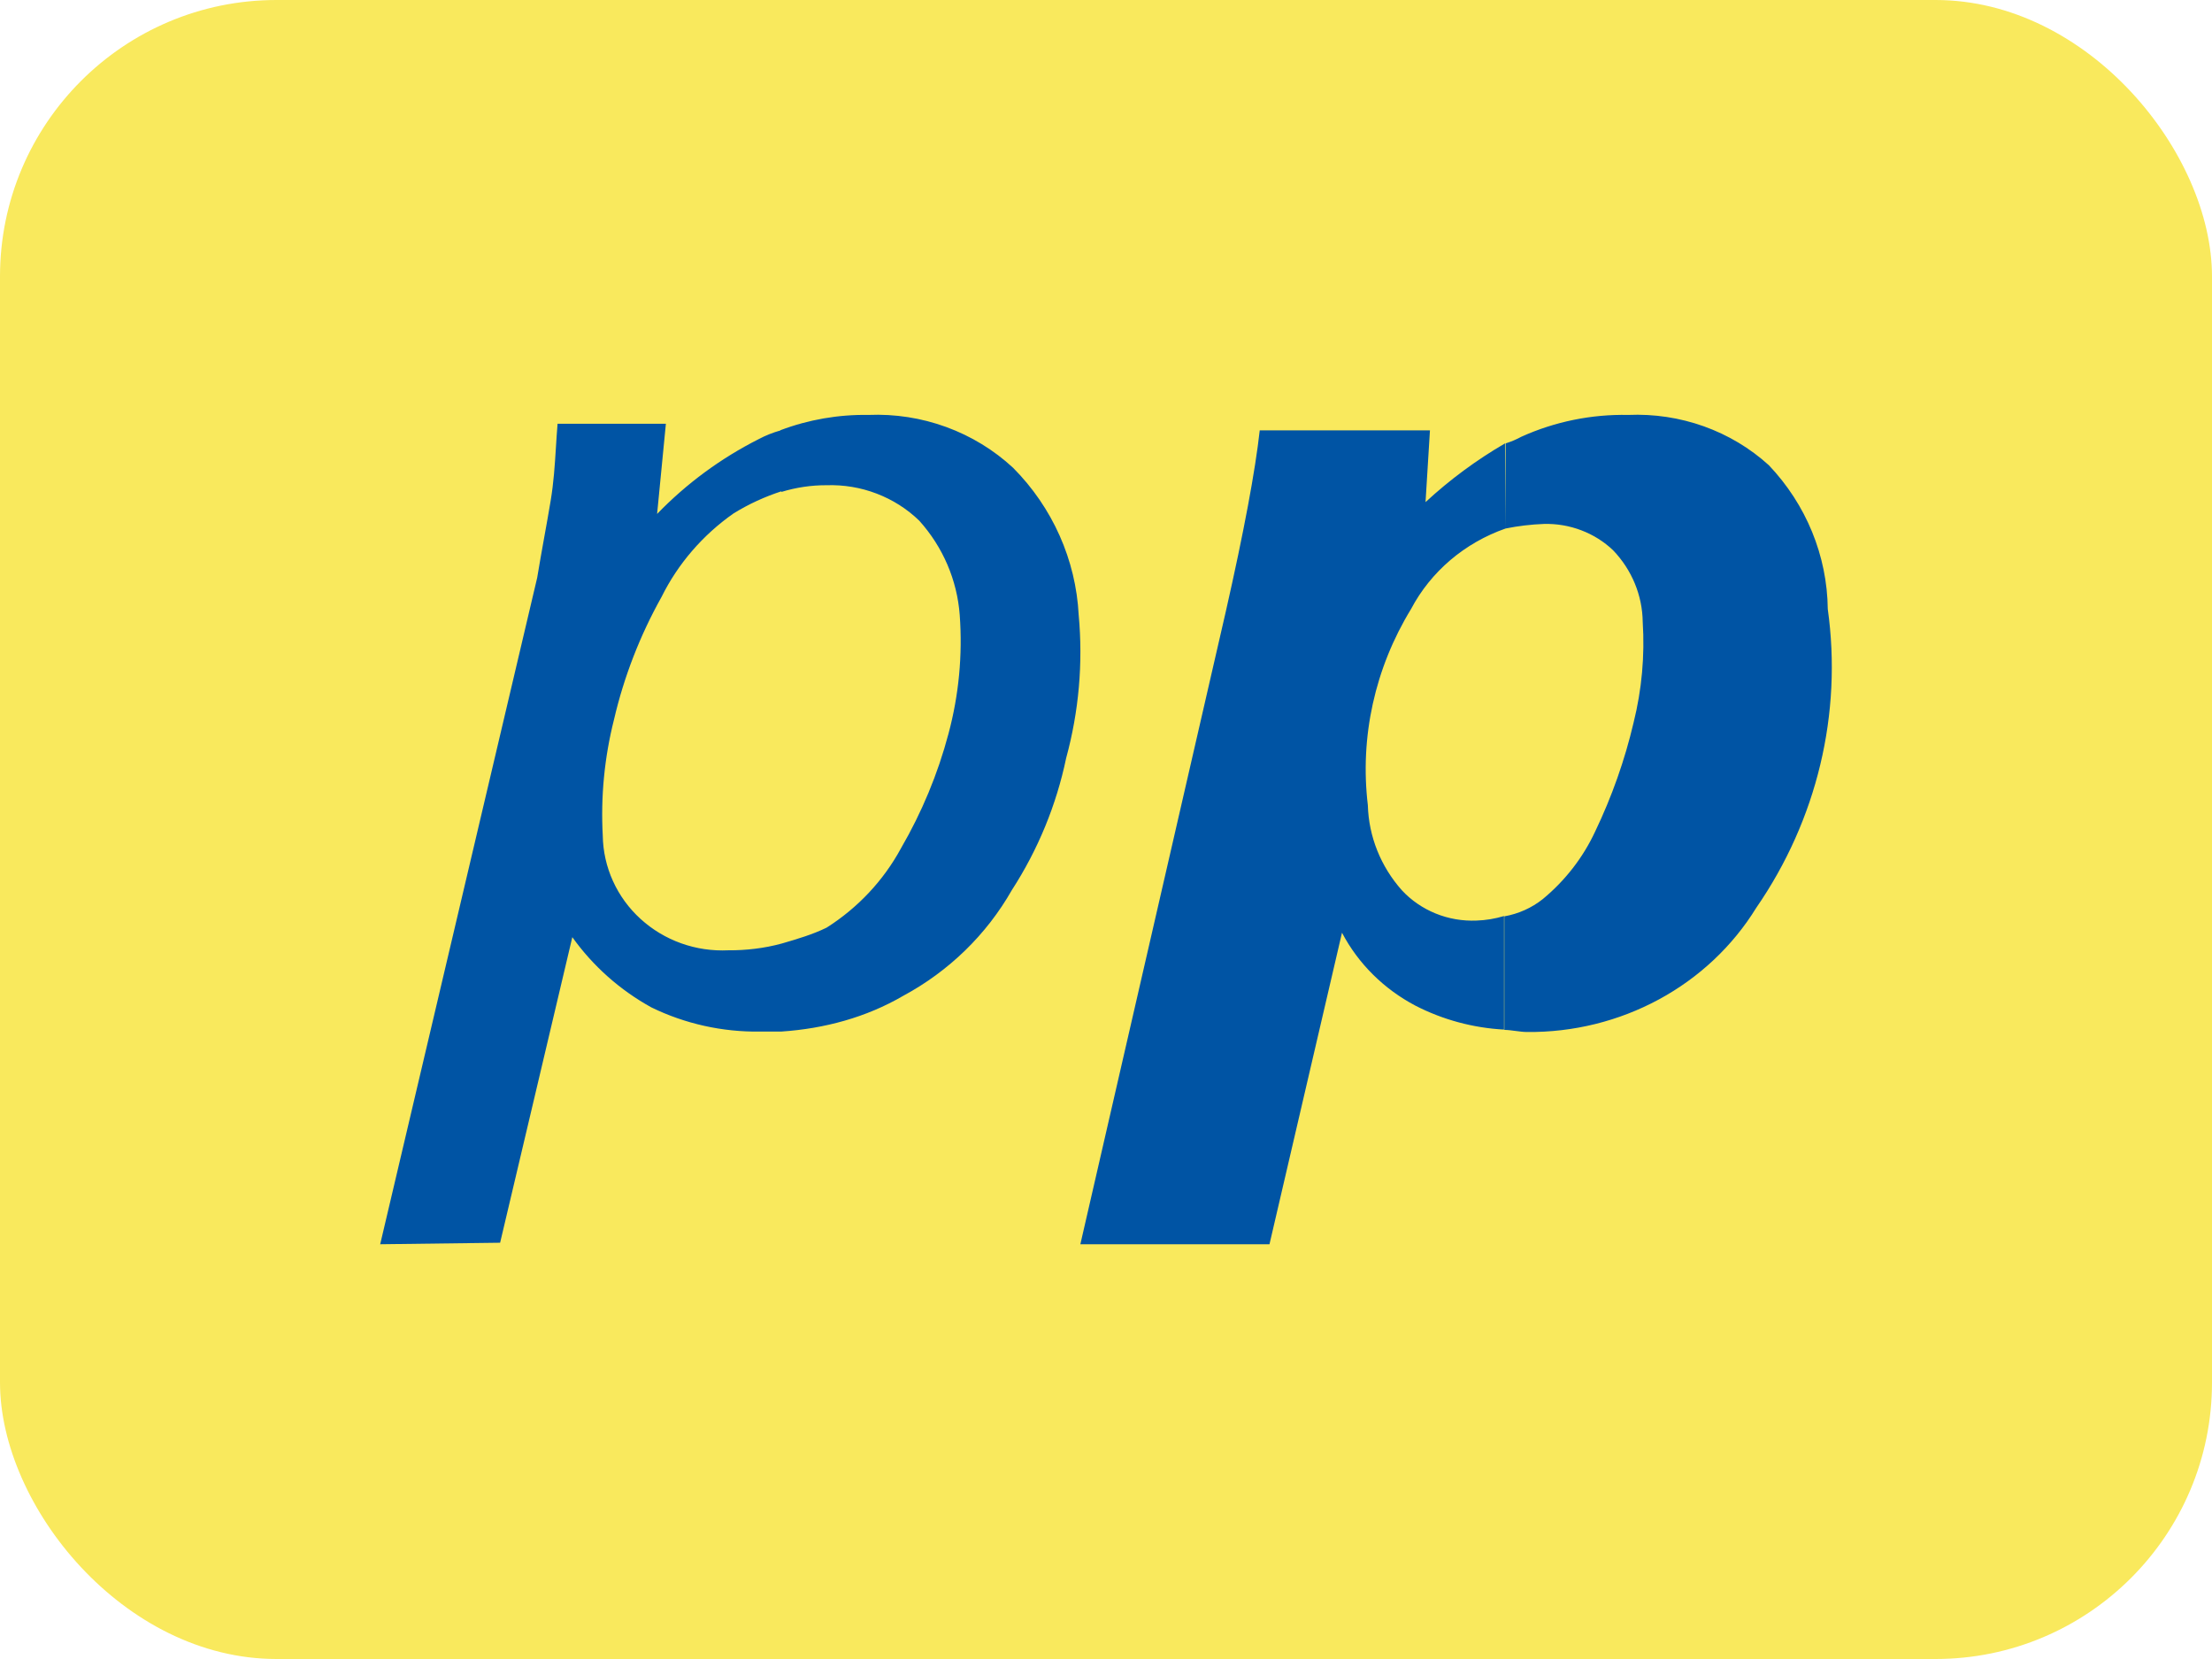 <svg width="64" height="48" viewBox="0 0 64 48" fill="none" xmlns="http://www.w3.org/2000/svg">
<rect width="64" height="48" rx="8" fill="#F9E95D"/>
<path fill-rule="evenodd" clip-rule="evenodd" d="M25.125 12.005C24.255 11.991 23.392 12.141 22.581 12.447L22.581 12.454C22.364 12.515 22.153 12.598 21.954 12.704C20.855 13.259 19.86 13.992 19.012 14.87L19.266 12.261H16.132C16.113 12.496 16.098 12.725 16.084 12.953C16.052 13.463 16.02 13.963 15.932 14.489C15.871 14.855 15.808 15.207 15.744 15.559C15.676 15.938 15.608 16.318 15.542 16.717L11 36L14.47 35.956L16.559 27.115C17.156 27.951 17.938 28.646 18.848 29.148C19.823 29.623 20.901 29.862 21.991 29.847L22.608 29.846C23.854 29.762 25.062 29.437 26.133 28.812C27.455 28.1 28.544 27.04 29.276 25.753C30.033 24.583 30.565 23.289 30.847 21.934C31.215 20.586 31.338 19.185 31.21 17.796C31.128 16.199 30.454 14.684 29.312 13.535C28.755 13.019 28.098 12.618 27.378 12.355C26.659 12.092 25.892 11.973 25.125 12.005ZM22.608 14.215C22.123 14.373 21.66 14.586 21.228 14.852C20.335 15.477 19.616 16.31 19.139 17.274C18.517 18.386 18.055 19.576 17.767 20.811C17.488 21.912 17.378 23.047 17.44 24.179C17.447 24.632 17.547 25.078 17.735 25.492C17.923 25.906 18.194 26.279 18.534 26.588C18.873 26.897 19.272 27.137 19.709 27.293C20.145 27.449 20.609 27.517 21.073 27.495C21.583 27.499 22.118 27.436 22.608 27.302L22.637 27.294C23.077 27.165 23.505 27.04 23.916 26.84C24.823 26.265 25.564 25.474 26.069 24.542C26.672 23.503 27.134 22.391 27.441 21.235C27.742 20.114 27.853 18.952 27.768 17.796C27.693 16.785 27.282 15.826 26.596 15.064C26.245 14.724 25.826 14.458 25.365 14.282C24.904 14.105 24.411 14.023 23.916 14.039C23.473 14.037 23.032 14.103 22.608 14.233L22.608 14.215ZM43.562 15.291C43.928 15.217 44.3 15.173 44.675 15.159C45.044 15.15 45.411 15.213 45.754 15.344C46.098 15.475 46.41 15.671 46.672 15.921C47.215 16.488 47.52 17.227 47.529 17.997C47.591 18.974 47.502 19.954 47.265 20.906C47.01 21.992 46.637 23.049 46.152 24.06C45.803 24.81 45.286 25.477 44.638 26.013C44.318 26.268 43.934 26.44 43.525 26.513V29.798C43.62 29.798 43.733 29.813 43.846 29.828C43.963 29.843 44.081 29.859 44.182 29.859C45.518 29.872 46.834 29.546 47.998 28.916C49.162 28.286 50.133 27.372 50.813 26.267C52.571 23.721 53.307 20.649 52.883 17.621C52.866 16.08 52.259 14.598 51.178 13.46C50.636 12.967 49.997 12.585 49.298 12.335C48.599 12.085 47.855 11.973 47.11 12.005C46.042 11.983 44.984 12.2 44.018 12.636C43.873 12.715 43.72 12.78 43.562 12.829V15.291ZM43.562 15.291L43.544 12.829C42.714 13.312 41.943 13.882 41.245 14.528L41.373 12.452H36.448C36.32 13.609 35.992 15.378 35.463 17.708L31.258 36H36.73L38.828 26.986C39.297 27.88 40.039 28.616 40.953 29.097C41.745 29.504 42.62 29.741 43.516 29.789V26.504C43.259 26.581 42.992 26.626 42.723 26.635C42.317 26.652 41.913 26.583 41.539 26.431C41.165 26.279 40.831 26.05 40.561 25.759C39.949 25.071 39.601 24.202 39.576 23.297C39.34 21.325 39.779 19.333 40.826 17.621C41.397 16.539 42.375 15.706 43.562 15.291Z" fill="#0054A4"/>
</svg>
